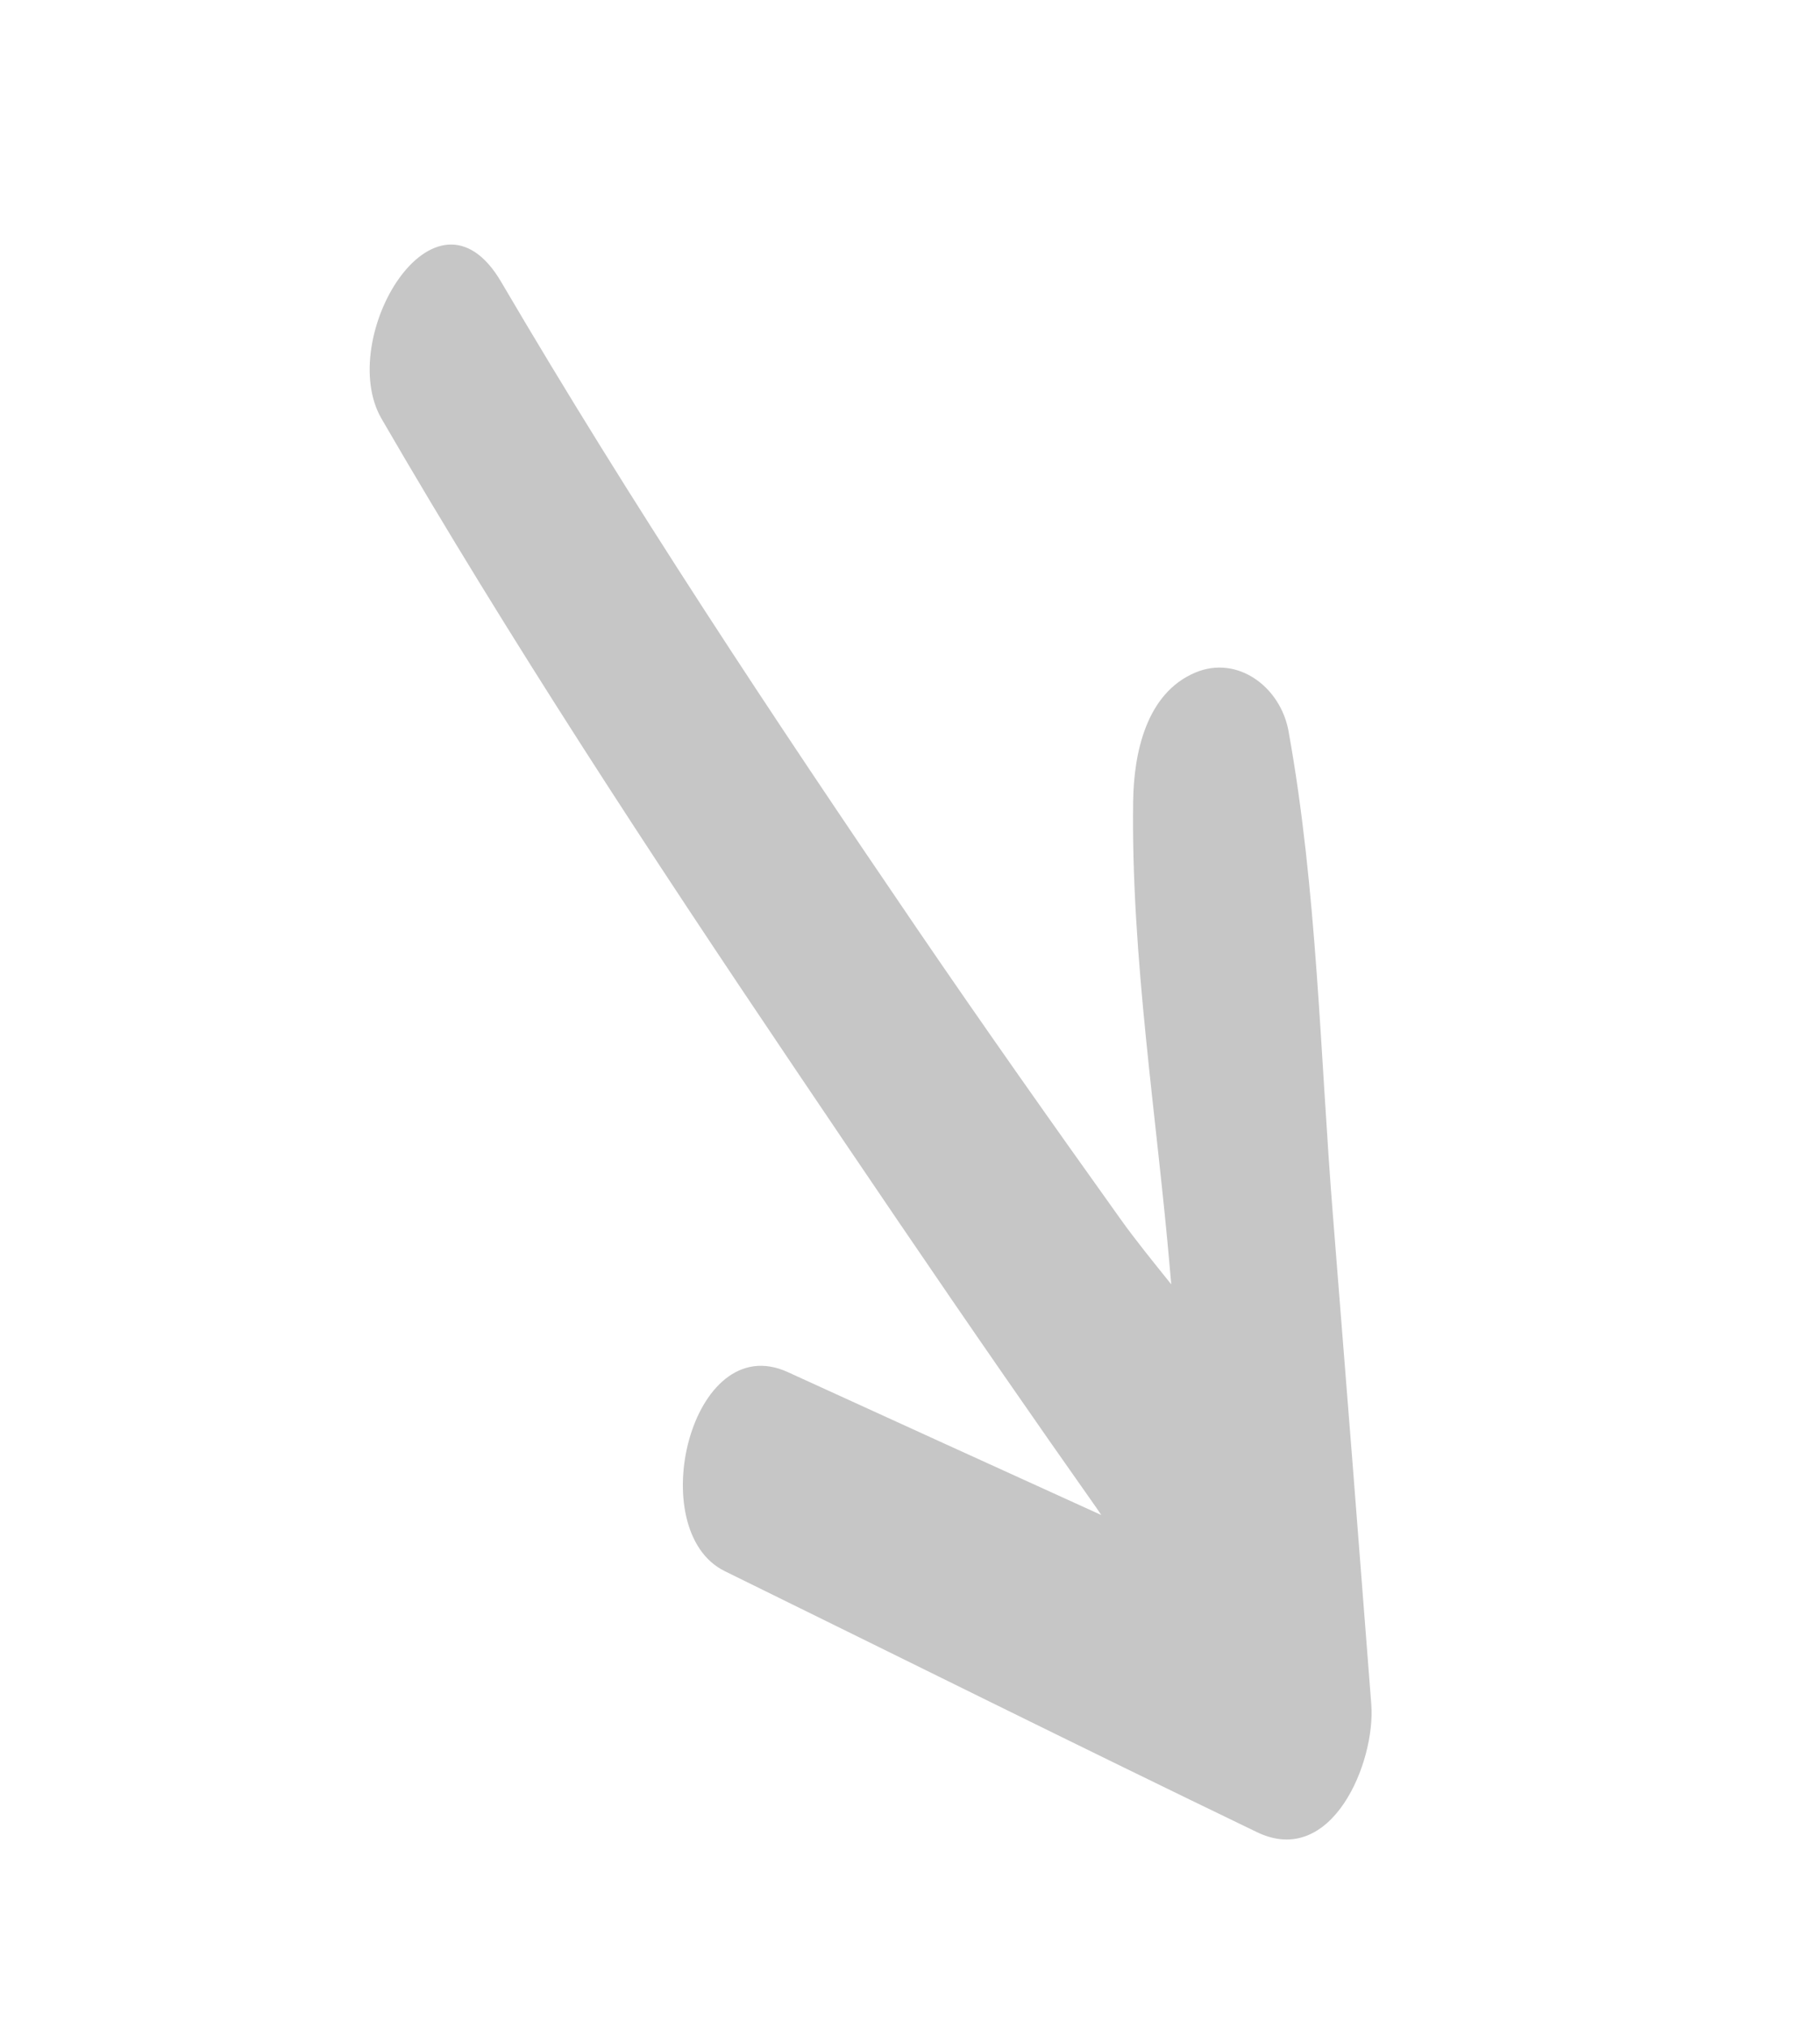 <svg xmlns="http://www.w3.org/2000/svg" width="121.899" height="135.793" viewBox="0 0 121.899 135.793">
  <path id="Path_331" data-name="Path 331" d="M118.572,44.548C107.027,51.01,95.4,57.326,83.807,63.705c-5.374,2.958-14.648-7.492-8.491-11.105Q85.264,46.761,95.2,40.9c-.191-.005-.389-.012-.571-.011q-5.424.017-10.848-.017c-8.287-.045-16.572-.177-24.857-.327-17.171-.31-34.368-.83-51.484-2.3C1.253,37.72-4.163,25.723,4.532,26.426c17.111,1.384,34.3,1.825,51.46,2.046,7.922.1,15.846.073,23.768,0,1.682-.015,3.548-.148,5.484-.275l-.611-.353c-9.052-5.259-18.872-10-27.355-16.132-2.58-1.864-5.411-4.846-4.65-8.347.652-3,4.067-4.115,6.791-2.857,9.813,4.529,19.018,10.746,28.335,16.219q14.12,8.3,28.208,16.64C119.294,35.344,123.443,41.822,118.572,44.548Z" transform="matrix(0.574, 0.819, -0.819, 0.574, 52.611, 0)" fill="#c6c6c6"/>
</svg>
